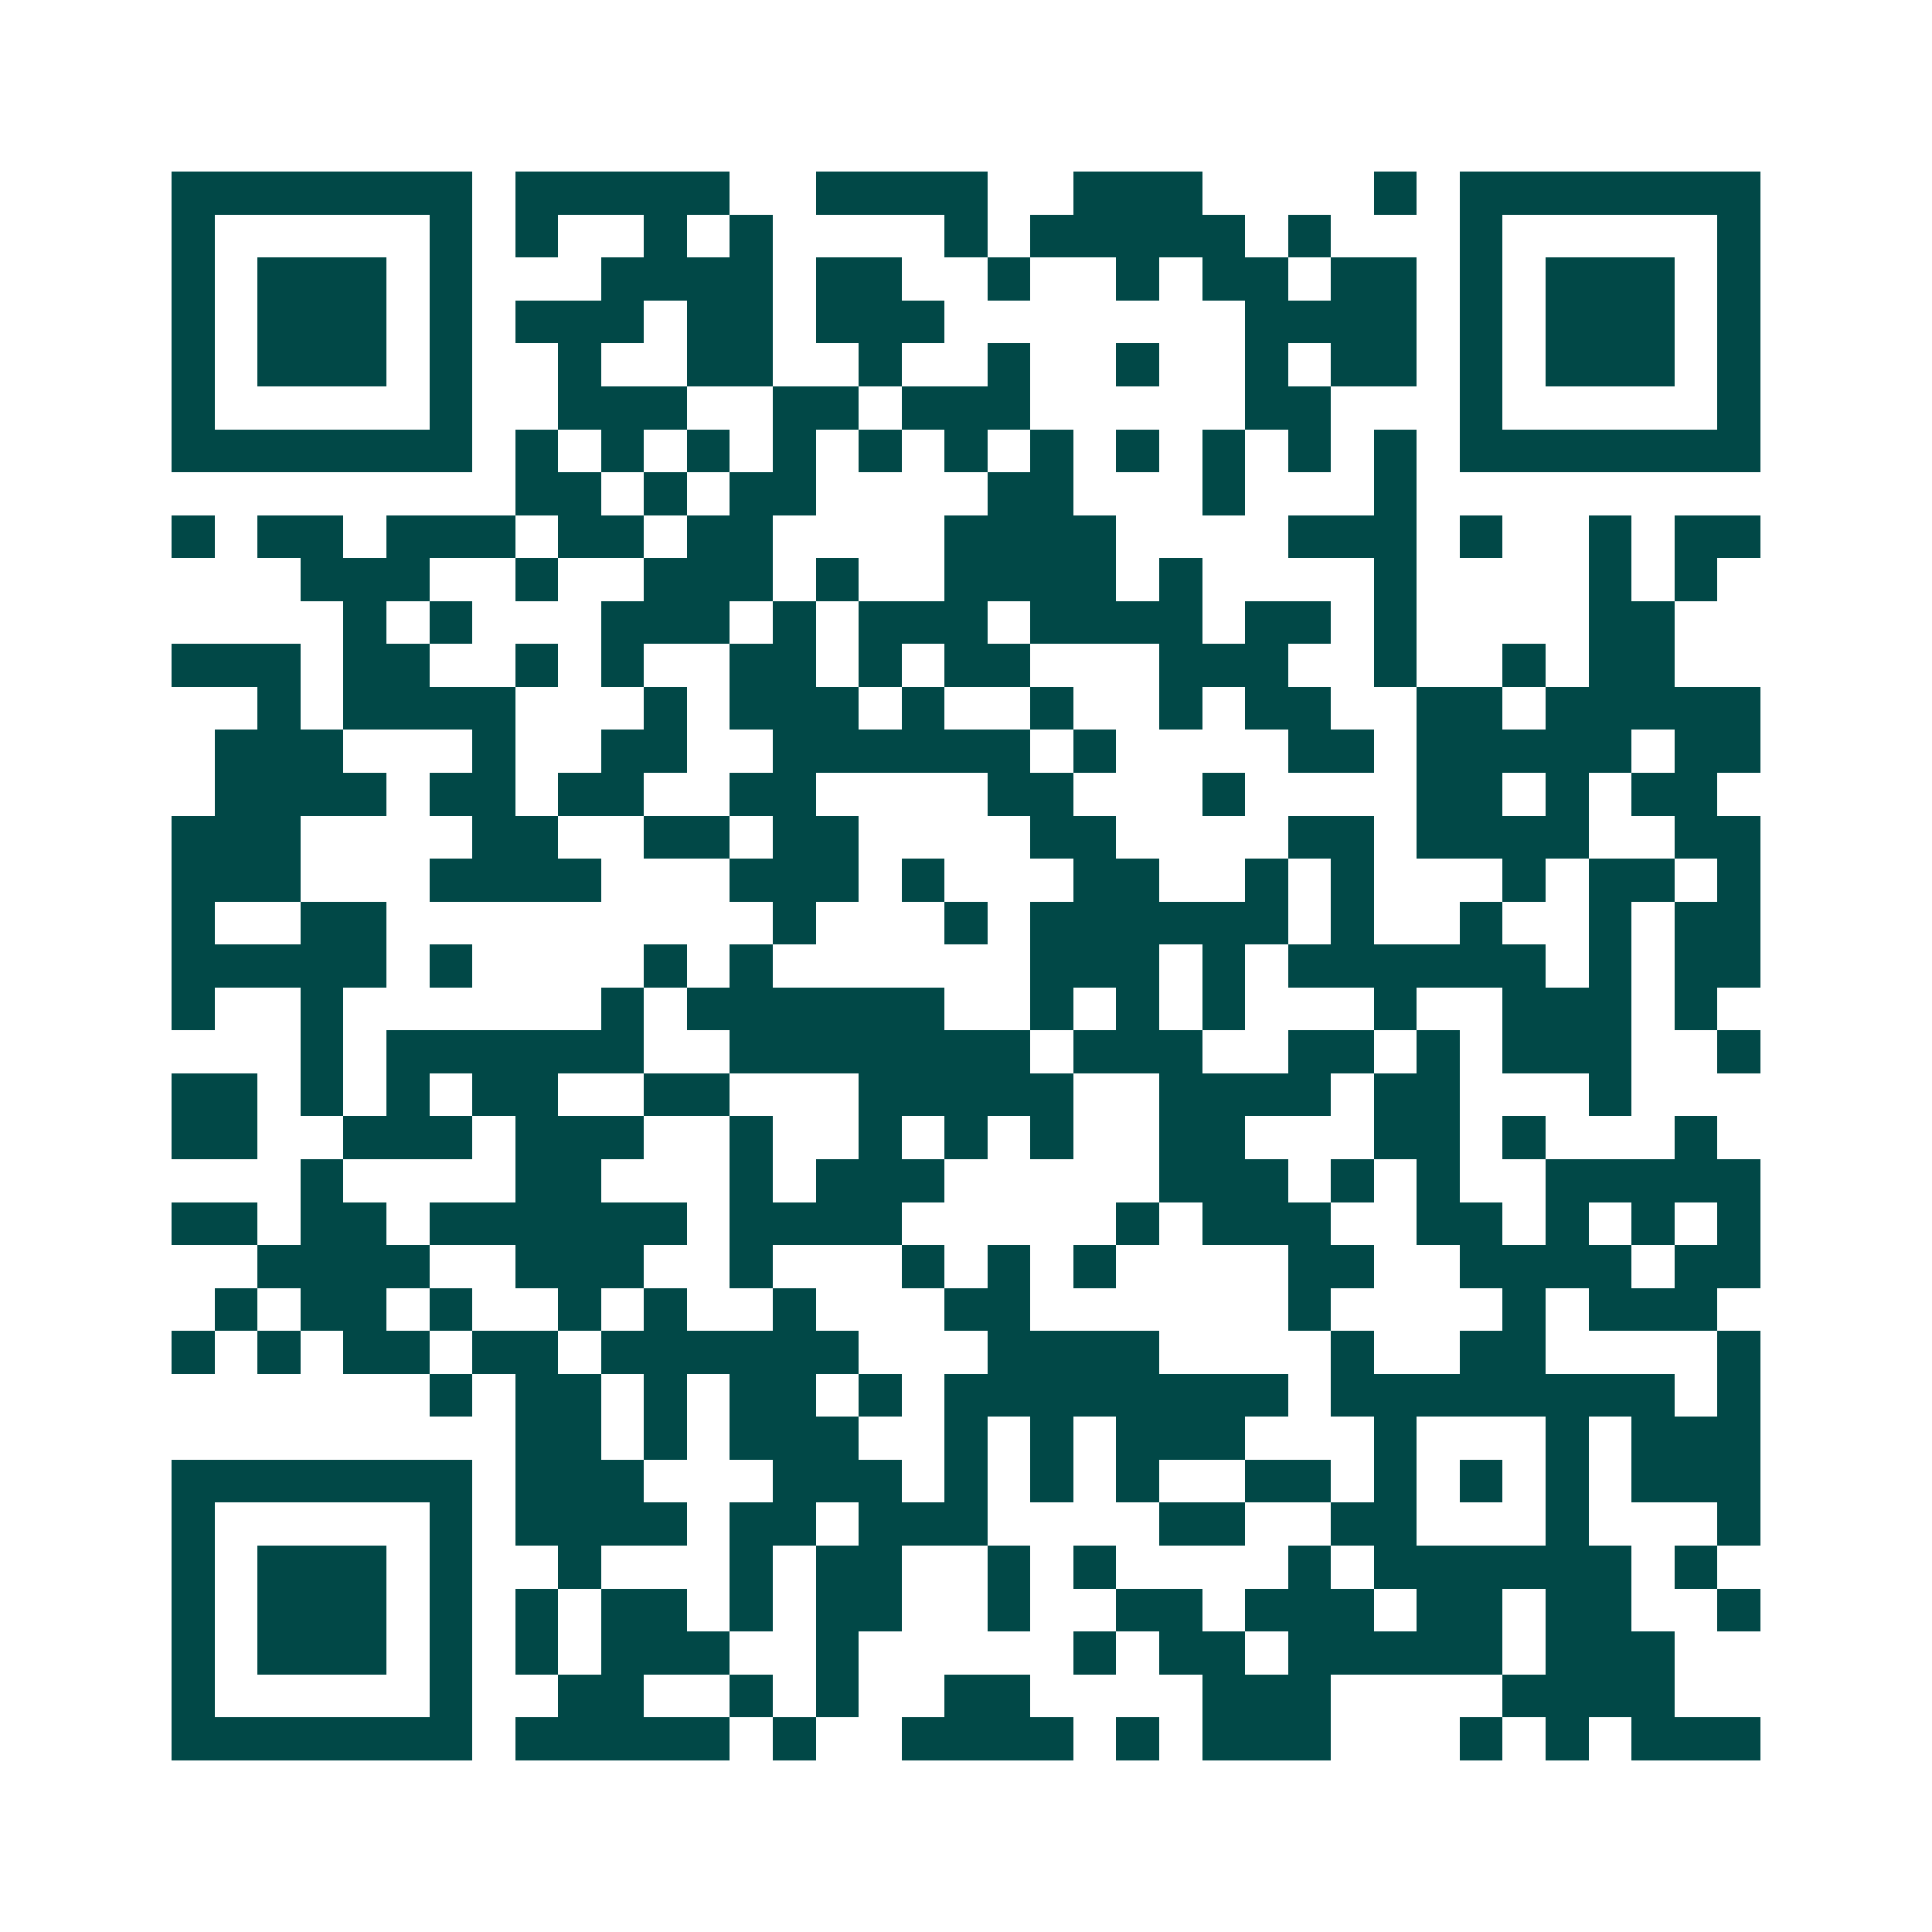 <svg xmlns="http://www.w3.org/2000/svg" width="200" height="200" viewBox="0 0 45 45" shape-rendering="crispEdges"><path fill="#ffffff" d="M0 0h45v45H0z"/><path stroke="#014847" d="M4 4.5h7m1 0h5m2 0h4m2 0h3m4 0h1m1 0h7M4 5.5h1m5 0h1m1 0h1m2 0h1m1 0h1m4 0h1m1 0h5m1 0h1m3 0h1m5 0h1M4 6.5h1m1 0h3m1 0h1m3 0h4m1 0h2m2 0h1m2 0h1m1 0h2m1 0h2m1 0h1m1 0h3m1 0h1M4 7.5h1m1 0h3m1 0h1m1 0h3m1 0h2m1 0h3m7 0h4m1 0h1m1 0h3m1 0h1M4 8.5h1m1 0h3m1 0h1m2 0h1m2 0h2m2 0h1m2 0h1m2 0h1m2 0h1m1 0h2m1 0h1m1 0h3m1 0h1M4 9.5h1m5 0h1m2 0h3m2 0h2m1 0h3m5 0h2m3 0h1m5 0h1M4 10.5h7m1 0h1m1 0h1m1 0h1m1 0h1m1 0h1m1 0h1m1 0h1m1 0h1m1 0h1m1 0h1m1 0h1m1 0h7M12 11.5h2m1 0h1m1 0h2m4 0h2m3 0h1m3 0h1M4 12.5h1m1 0h2m1 0h3m1 0h2m1 0h2m4 0h4m4 0h3m1 0h1m2 0h1m1 0h2M7 13.5h3m2 0h1m2 0h3m1 0h1m2 0h4m1 0h1m4 0h1m4 0h1m1 0h1M8 14.5h1m1 0h1m3 0h3m1 0h1m1 0h3m1 0h4m1 0h2m1 0h1m4 0h2M4 15.5h3m1 0h2m2 0h1m1 0h1m2 0h2m1 0h1m1 0h2m3 0h3m2 0h1m2 0h1m1 0h2M6 16.5h1m1 0h4m3 0h1m1 0h3m1 0h1m2 0h1m2 0h1m1 0h2m2 0h2m1 0h5M5 17.5h3m3 0h1m2 0h2m2 0h6m1 0h1m4 0h2m1 0h5m1 0h2M5 18.5h4m1 0h2m1 0h2m2 0h2m4 0h2m3 0h1m4 0h2m1 0h1m1 0h2M4 19.5h3m4 0h2m2 0h2m1 0h2m4 0h2m4 0h2m1 0h4m2 0h2M4 20.5h3m3 0h4m3 0h3m1 0h1m3 0h2m2 0h1m1 0h1m3 0h1m1 0h2m1 0h1M4 21.5h1m2 0h2m9 0h1m3 0h1m1 0h6m1 0h1m2 0h1m2 0h1m1 0h2M4 22.5h5m1 0h1m4 0h1m1 0h1m6 0h3m1 0h1m1 0h6m1 0h1m1 0h2M4 23.5h1m2 0h1m6 0h1m1 0h6m2 0h1m1 0h1m1 0h1m3 0h1m2 0h3m1 0h1M7 24.5h1m1 0h6m2 0h7m1 0h3m2 0h2m1 0h1m1 0h3m2 0h1M4 25.5h2m1 0h1m1 0h1m1 0h2m2 0h2m3 0h5m2 0h4m1 0h2m3 0h1M4 26.5h2m2 0h3m1 0h3m2 0h1m2 0h1m1 0h1m1 0h1m2 0h2m3 0h2m1 0h1m3 0h1M7 27.5h1m4 0h2m3 0h1m1 0h3m5 0h3m1 0h1m1 0h1m2 0h5M4 28.5h2m1 0h2m1 0h6m1 0h4m5 0h1m1 0h3m2 0h2m1 0h1m1 0h1m1 0h1M6 29.5h4m2 0h3m2 0h1m3 0h1m1 0h1m1 0h1m4 0h2m2 0h4m1 0h2M5 30.5h1m1 0h2m1 0h1m2 0h1m1 0h1m2 0h1m3 0h2m6 0h1m4 0h1m1 0h3M4 31.5h1m1 0h1m1 0h2m1 0h2m1 0h6m3 0h4m4 0h1m2 0h2m4 0h1M10 32.5h1m1 0h2m1 0h1m1 0h2m1 0h1m1 0h8m1 0h8m1 0h1M12 33.5h2m1 0h1m1 0h3m2 0h1m1 0h1m1 0h3m3 0h1m3 0h1m1 0h3M4 34.5h7m1 0h3m3 0h3m1 0h1m1 0h1m1 0h1m2 0h2m1 0h1m1 0h1m1 0h1m1 0h3M4 35.5h1m5 0h1m1 0h4m1 0h2m1 0h3m4 0h2m2 0h2m3 0h1m3 0h1M4 36.5h1m1 0h3m1 0h1m2 0h1m3 0h1m1 0h2m2 0h1m1 0h1m4 0h1m1 0h6m1 0h1M4 37.5h1m1 0h3m1 0h1m1 0h1m1 0h2m1 0h1m1 0h2m2 0h1m2 0h2m1 0h3m1 0h2m1 0h2m2 0h1M4 38.5h1m1 0h3m1 0h1m1 0h1m1 0h3m2 0h1m5 0h1m1 0h2m1 0h5m1 0h3M4 39.5h1m5 0h1m2 0h2m2 0h1m1 0h1m2 0h2m4 0h3m4 0h4M4 40.5h7m1 0h5m1 0h1m2 0h4m1 0h1m1 0h3m3 0h1m1 0h1m1 0h3"/></svg>
